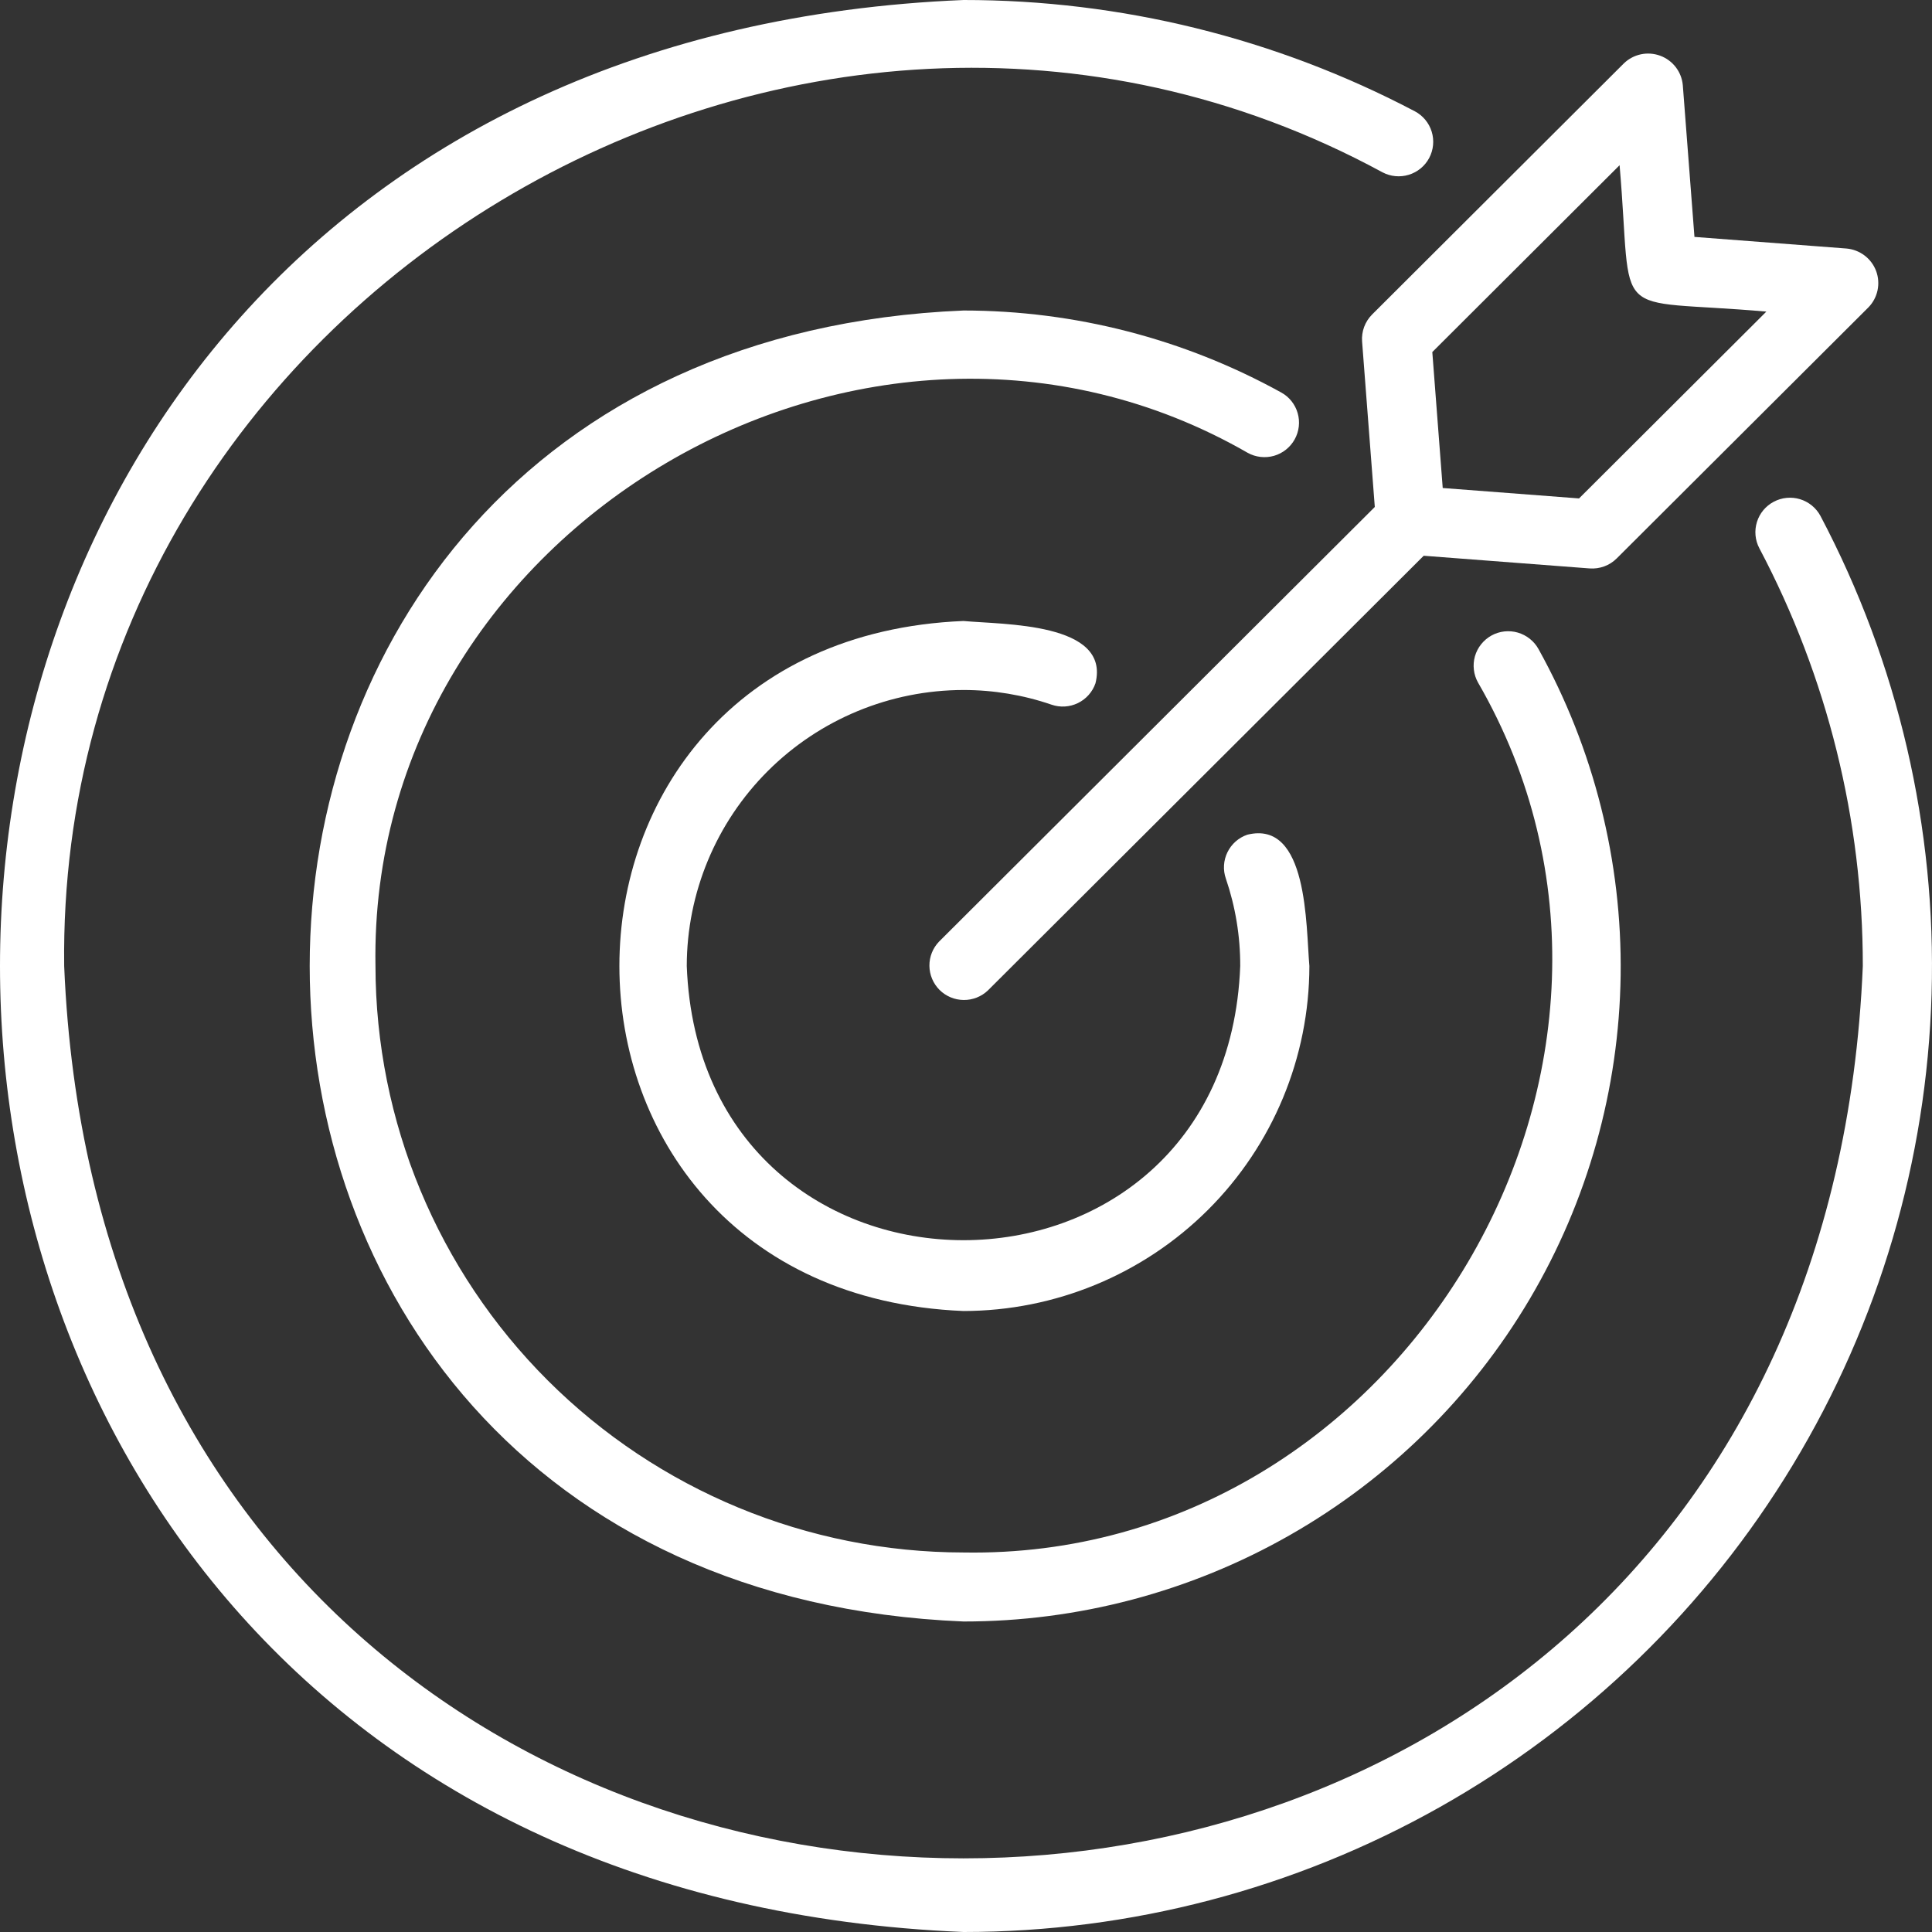 <svg width="64" height="64" viewBox="0 0 64 64" fill="none" xmlns="http://www.w3.org/2000/svg">
<rect x="0" y="0" width="64" height="64" fill="#333333" stroke="none"/>
<g clip-path="url(#clip0_557_2946)">
<path d="M31.917 64C37.443 64 42.876 62.576 47.688 59.867C52.501 57.157 56.53 53.254 59.385 48.535C62.241 43.816 63.826 38.441 63.986 32.931C64.147 27.422 62.878 21.964 60.303 17.087C60.159 16.822 59.916 16.624 59.627 16.536C59.337 16.449 59.025 16.479 58.758 16.621C58.49 16.762 58.29 17.003 58.201 17.291C58.111 17.579 58.139 17.891 58.279 18.159C60.535 22.425 61.712 27.177 61.708 32C60.076 71.414 3.758 71.414 2.126 32C1.85 9.964 26.417 -4.806 45.795 5.707C46.063 5.849 46.377 5.879 46.668 5.79C46.958 5.701 47.202 5.501 47.344 5.233C47.486 4.965 47.516 4.652 47.427 4.362C47.338 4.072 47.137 3.829 46.869 3.687C42.26 1.263 37.127 -0.003 31.917 6.01892e-06C-10.639 1.754 -10.639 62.247 31.917 64Z" fill="white"/>
<path d="M31.917 22.857C32.909 22.857 33.895 23.021 34.833 23.343C35.12 23.442 35.435 23.423 35.708 23.29C35.981 23.157 36.19 22.922 36.289 22.635C36.792 20.613 33.224 20.694 31.917 20.571C16.718 21.198 16.719 42.803 31.917 43.429C34.955 43.425 37.867 42.22 40.016 40.078C42.164 37.935 43.372 35.03 43.375 32C43.258 30.673 43.336 27.151 41.318 27.651C41.175 27.7 41.044 27.776 40.931 27.876C40.819 27.975 40.727 28.096 40.661 28.231C40.595 28.366 40.556 28.512 40.547 28.662C40.538 28.812 40.558 28.962 40.608 29.104C40.926 30.036 41.087 31.015 41.084 32C40.624 44.111 23.21 44.111 22.75 32C22.753 29.576 23.72 27.252 25.438 25.538C27.157 23.824 29.487 22.86 31.917 22.857Z" fill="white"/>
<path d="M42.888 14.554C42.961 14.423 43.007 14.279 43.024 14.13C43.041 13.98 43.029 13.829 42.987 13.685C42.946 13.541 42.876 13.406 42.783 13.289C42.689 13.171 42.573 13.073 42.441 13.001C39.22 11.222 35.599 10.288 31.917 10.286C3.04 11.476 3.04 52.524 31.917 53.714C35.704 53.717 39.426 52.733 42.715 50.86C46.005 48.988 48.747 46.291 50.671 43.038C52.594 39.785 53.634 36.086 53.686 32.309C53.737 28.532 52.8 24.808 50.966 21.503C50.893 21.371 50.795 21.255 50.677 21.161C50.559 21.067 50.424 20.997 50.279 20.955C50.135 20.913 49.983 20.901 49.833 20.917C49.683 20.934 49.538 20.98 49.406 21.053C49.274 21.126 49.158 21.225 49.064 21.343C48.97 21.46 48.901 21.596 48.859 21.74C48.818 21.885 48.806 22.036 48.824 22.186C48.841 22.335 48.888 22.48 48.962 22.611C56.224 35.174 46.468 51.68 31.917 51.428C26.752 51.423 21.801 49.374 18.149 45.732C14.498 42.089 12.444 37.151 12.438 32C12.188 17.487 28.733 7.754 41.331 15C41.462 15.073 41.607 15.119 41.756 15.136C41.906 15.153 42.057 15.141 42.202 15.1C42.347 15.058 42.482 14.989 42.599 14.895C42.717 14.801 42.815 14.686 42.888 14.554Z" fill="white"/>
<path d="M45.121 11.312L45.542 16.794L31.107 31.192C30.899 31.408 30.785 31.696 30.788 31.995C30.791 32.294 30.912 32.58 31.123 32.792C31.335 33.003 31.622 33.123 31.922 33.126C32.222 33.129 32.511 33.015 32.727 32.808L47.162 18.41L52.658 18.83C52.823 18.842 52.988 18.819 53.143 18.762C53.298 18.705 53.439 18.615 53.556 18.498L61.895 10.181C62.047 10.025 62.151 9.829 62.196 9.617C62.241 9.404 62.225 9.183 62.15 8.98C62.074 8.776 61.942 8.598 61.769 8.466C61.596 8.334 61.389 8.253 61.172 8.233L56.131 7.848L55.745 2.82C55.725 2.604 55.645 2.398 55.512 2.225C55.38 2.053 55.201 1.921 54.997 1.846C54.793 1.771 54.571 1.754 54.358 1.799C54.145 1.844 53.949 1.948 53.793 2.099L45.454 10.417C45.337 10.534 45.247 10.674 45.189 10.829C45.132 10.983 45.109 11.148 45.121 11.312ZM53.651 5.473C54.109 10.796 53.207 9.859 58.513 10.322L52.308 16.511L47.792 16.166L47.447 11.662L53.651 5.473Z" fill="white"/>
</g>
<defs>
<clipPath id="clip0_557_2946">
<rect width="64" height="64" fill="white"/>
</clipPath>
</defs>
</svg>
